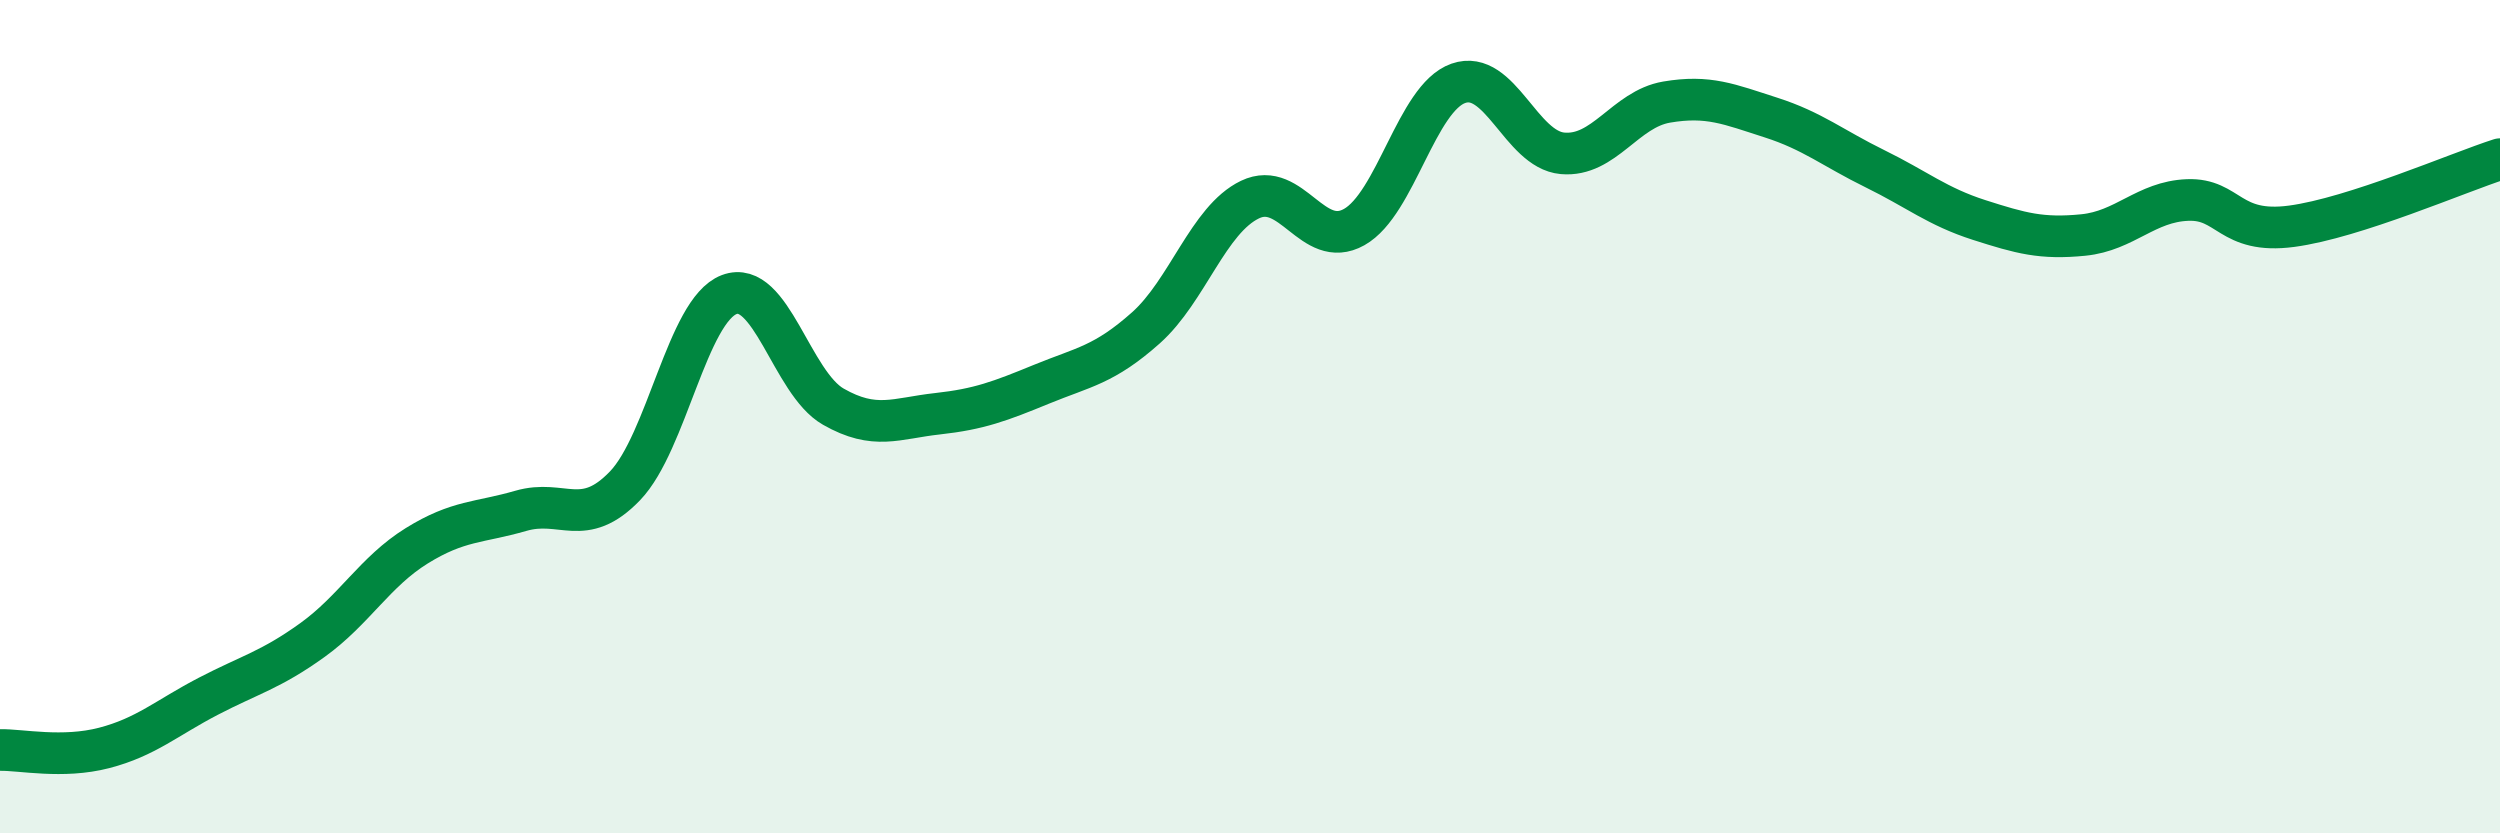 
    <svg width="60" height="20" viewBox="0 0 60 20" xmlns="http://www.w3.org/2000/svg">
      <path
        d="M 0,18 C 0.5,17.99 1.5,18.21 2.5,17.95 C 3.5,17.69 4,17.23 5,16.71 C 6,16.19 6.5,16.08 7.5,15.36 C 8.5,14.64 9,13.72 10,13.1 C 11,12.48 11.5,12.55 12.5,12.26 C 13.5,11.97 14,12.7 15,11.66 C 16,10.62 16.5,7.45 17.5,7.07 C 18.5,6.69 19,9.19 20,9.76 C 21,10.33 21.5,10.04 22.5,9.93 C 23.5,9.82 24,9.63 25,9.22 C 26,8.81 26.5,8.76 27.5,7.87 C 28.5,6.98 29,5.27 30,4.79 C 31,4.31 31.5,6.01 32.5,5.45 C 33.5,4.89 34,2.35 35,2 C 36,1.65 36.5,3.59 37.5,3.68 C 38.5,3.77 39,2.62 40,2.45 C 41,2.28 41.5,2.5 42.5,2.82 C 43.5,3.14 44,3.56 45,4.05 C 46,4.54 46.5,4.96 47.5,5.28 C 48.5,5.6 49,5.74 50,5.64 C 51,5.54 51.5,4.84 52.5,4.8 C 53.5,4.76 53.5,5.63 55,5.43 C 56.5,5.23 59,4.14 60,3.82L60 20L0 20Z"
        fill="#008740"
        opacity="0.1"
        stroke-linecap="round"
        stroke-linejoin="round"
      />
      <path
        d="M 0,18 C 0.5,17.99 1.5,18.21 2.5,17.95 C 3.5,17.69 4,17.23 5,16.71 C 6,16.19 6.5,16.08 7.5,15.36 C 8.5,14.64 9,13.72 10,13.1 C 11,12.48 11.5,12.55 12.5,12.26 C 13.5,11.97 14,12.7 15,11.66 C 16,10.62 16.5,7.45 17.5,7.07 C 18.5,6.69 19,9.19 20,9.76 C 21,10.33 21.5,10.04 22.5,9.93 C 23.5,9.82 24,9.63 25,9.22 C 26,8.81 26.5,8.76 27.5,7.87 C 28.5,6.98 29,5.27 30,4.79 C 31,4.31 31.5,6.01 32.5,5.45 C 33.5,4.89 34,2.35 35,2 C 36,1.65 36.5,3.59 37.5,3.68 C 38.5,3.77 39,2.62 40,2.45 C 41,2.28 41.5,2.5 42.5,2.82 C 43.5,3.14 44,3.56 45,4.05 C 46,4.54 46.5,4.96 47.5,5.28 C 48.5,5.6 49,5.74 50,5.64 C 51,5.54 51.5,4.84 52.5,4.8 C 53.5,4.76 53.5,5.63 55,5.43 C 56.5,5.23 59,4.14 60,3.82"
        stroke="#008740"
        stroke-width="1"
        fill="none"
        stroke-linecap="round"
        stroke-linejoin="round"
      />
    </svg>
  